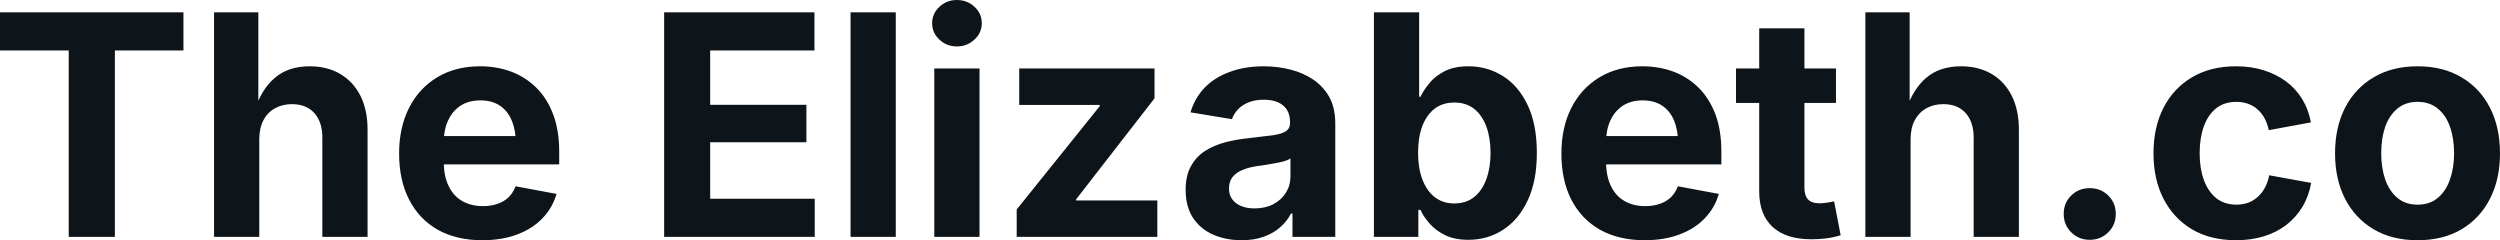 <svg fill="#0d141a" viewBox="0 0 186.291 17.901" height="100%" width="100%" xmlns="http://www.w3.org/2000/svg"><path preserveAspectRatio="none" d="M5.12 3.76L0 3.76L0 0.92L13.67 0.92L13.67 3.76L8.56 3.76L8.56 17.65L5.12 17.65L5.12 3.76ZM19.32 10.39L19.32 10.39L19.32 17.65L15.95 17.65L15.95 0.92L19.25 0.92L19.25 8.23L18.98 8.23Q19.47 6.66 20.48 5.80Q21.48 4.94 23.08 4.94L23.08 4.94Q24.38 4.94 25.35 5.51Q26.32 6.08 26.86 7.14Q27.39 8.20 27.39 9.67L27.39 9.67L27.39 17.65L24.02 17.65L24.02 10.25Q24.02 9.09 23.42 8.42Q22.82 7.76 21.75 7.76L21.75 7.76Q21.05 7.76 20.49 8.07Q19.93 8.38 19.63 8.96Q19.32 9.55 19.32 10.39ZM35.94 17.90L35.94 17.90Q34.02 17.90 32.62 17.12Q31.23 16.33 30.49 14.88Q29.74 13.43 29.74 11.44L29.74 11.44Q29.74 9.50 30.48 8.04Q31.22 6.58 32.58 5.76Q33.94 4.94 35.77 4.94L35.77 4.94Q37.00 4.94 38.07 5.33Q39.14 5.73 39.95 6.52Q40.76 7.31 41.21 8.50Q41.67 9.69 41.67 11.31L41.67 11.31L41.67 12.25L31.12 12.25L31.12 10.14L40.01 10.14L38.44 10.70Q38.44 9.73 38.14 9.00Q37.85 8.28 37.26 7.88Q36.67 7.48 35.79 7.48L35.79 7.48Q34.93 7.48 34.31 7.88Q33.70 8.29 33.39 8.98Q33.07 9.67 33.07 10.56L33.07 10.56L33.07 12.05Q33.07 13.14 33.44 13.88Q33.80 14.62 34.46 14.99Q35.12 15.36 35.99 15.36L35.99 15.36Q36.59 15.36 37.07 15.19Q37.55 15.03 37.90 14.70Q38.24 14.36 38.42 13.88L38.42 13.88L41.47 14.45Q41.17 15.49 40.42 16.27Q39.67 17.05 38.54 17.47Q37.41 17.90 35.94 17.90ZM60.71 17.65L49.49 17.65L49.49 0.92L60.69 0.92L60.69 3.76L52.92 3.76L52.92 7.81L60.09 7.81L60.09 10.60L52.92 10.60L52.92 14.81L60.71 14.81L60.71 17.65ZM63.38 0.92L66.75 0.92L66.75 17.65L63.38 17.65L63.38 0.92ZM72.99 17.65L69.62 17.65L69.62 5.10L72.99 5.10L72.99 17.65ZM71.30 3.46L71.30 3.46Q70.54 3.46 70.00 2.95Q69.46 2.45 69.46 1.73L69.46 1.73Q69.46 1.01 70.00 0.51Q70.54 0 71.30 0L71.30 0Q72.07 0 72.61 0.50Q73.16 1.00 73.16 1.73L73.16 1.73Q73.16 2.45 72.61 2.95Q72.07 3.46 71.30 3.46ZM86.24 17.65L75.76 17.65L75.76 15.61L81.95 7.91L81.95 7.82L75.95 7.82L75.95 5.10L86.03 5.10L86.03 7.33L80.19 14.85L80.19 14.94L86.24 14.94L86.24 17.65ZM92.53 17.90L92.53 17.90Q91.34 17.90 90.39 17.48Q89.44 17.06 88.89 16.22Q88.35 15.39 88.35 14.14L88.35 14.14Q88.35 13.09 88.74 12.39Q89.13 11.68 89.79 11.25Q90.46 10.83 91.31 10.60Q92.16 10.38 93.09 10.29L93.09 10.29Q94.18 10.17 94.85 10.08Q95.52 9.98 95.82 9.78Q96.13 9.57 96.13 9.16L96.13 9.16L96.13 9.11Q96.13 8.57 95.91 8.20Q95.68 7.83 95.25 7.63Q94.81 7.43 94.17 7.43L94.17 7.43Q93.52 7.43 93.03 7.63Q92.55 7.83 92.25 8.15Q91.94 8.48 91.80 8.88L91.80 8.88L88.71 8.37Q89.04 7.28 89.79 6.51Q90.54 5.75 91.66 5.35Q92.77 4.94 94.17 4.94L94.17 4.94Q95.19 4.94 96.14 5.18Q97.10 5.42 97.86 5.93Q98.61 6.44 99.06 7.24Q99.50 8.05 99.50 9.20L99.50 9.20L99.50 17.65L96.31 17.65L96.31 15.91L96.20 15.91Q95.90 16.50 95.39 16.94Q94.89 17.38 94.17 17.64Q93.46 17.90 92.53 17.90ZM93.48 15.53L93.48 15.53Q94.28 15.53 94.88 15.22Q95.48 14.90 95.82 14.36Q96.16 13.82 96.16 13.16L96.16 13.16L96.16 11.80Q96.01 11.92 95.71 12.01Q95.40 12.10 95.03 12.16Q94.66 12.23 94.30 12.29Q93.94 12.34 93.66 12.38L93.66 12.38Q93.04 12.47 92.57 12.67Q92.10 12.87 91.84 13.20Q91.58 13.53 91.58 14.05L91.58 14.05Q91.58 14.53 91.83 14.86Q92.08 15.19 92.50 15.36Q92.92 15.53 93.48 15.53ZM109.41 17.87L109.41 17.87Q108.39 17.87 107.68 17.52Q106.97 17.17 106.53 16.66Q106.08 16.15 105.85 15.64L105.85 15.64L105.69 15.64L105.69 17.65L102.38 17.65L102.38 0.92L105.75 0.92L105.75 7.21L105.85 7.21Q106.08 6.72 106.52 6.19Q106.95 5.66 107.66 5.30Q108.36 4.94 109.43 4.94L109.43 4.94Q110.82 4.94 111.98 5.66Q113.14 6.38 113.83 7.82Q114.52 9.25 114.52 11.40L114.52 11.40Q114.52 13.49 113.84 14.93Q113.17 16.37 112.01 17.12Q110.86 17.87 109.41 17.87ZM108.37 15.16L108.37 15.16Q109.25 15.16 109.85 14.68Q110.45 14.20 110.76 13.34Q111.07 12.49 111.07 11.39L111.07 11.39Q111.07 10.29 110.76 9.44Q110.45 8.60 109.86 8.12Q109.26 7.64 108.37 7.64L108.37 7.64Q107.51 7.64 106.90 8.10Q106.30 8.57 105.98 9.41Q105.67 10.24 105.67 11.39L105.67 11.39Q105.67 12.52 105.99 13.37Q106.31 14.22 106.91 14.69Q107.52 15.16 108.37 15.16ZM122.55 17.90L122.55 17.90Q120.63 17.90 119.23 17.12Q117.84 16.33 117.09 14.88Q116.35 13.43 116.35 11.44L116.35 11.44Q116.35 9.50 117.09 8.04Q117.83 6.58 119.19 5.76Q120.55 4.94 122.38 4.94L122.38 4.94Q123.61 4.94 124.68 5.33Q125.75 5.73 126.56 6.52Q127.36 7.31 127.82 8.50Q128.27 9.69 128.27 11.31L128.27 11.31L128.27 12.25L117.73 12.25L117.73 10.14L126.62 10.14L125.05 10.70Q125.05 9.73 124.75 9.00Q124.46 8.28 123.87 7.88Q123.28 7.48 122.40 7.48L122.40 7.48Q121.54 7.48 120.92 7.88Q120.31 8.29 120.00 8.98Q119.68 9.67 119.68 10.56L119.68 10.56L119.68 12.05Q119.68 13.14 120.05 13.88Q120.41 14.62 121.07 14.99Q121.73 15.36 122.60 15.36L122.60 15.36Q123.20 15.36 123.68 15.19Q124.16 15.03 124.51 14.70Q124.85 14.36 125.03 13.88L125.03 13.88L128.08 14.45Q127.78 15.49 127.03 16.27Q126.28 17.05 125.15 17.47Q124.02 17.90 122.55 17.90ZM129.36 5.10L136.81 5.10L136.81 7.67L129.36 7.67L129.36 5.10ZM131.09 14.27L131.09 2.11L134.46 2.11L134.46 13.98Q134.46 14.58 134.73 14.86Q134.99 15.15 135.61 15.15L135.61 15.15Q135.80 15.15 136.15 15.10Q136.50 15.05 136.67 15.00L136.67 15.00L137.16 17.53Q136.60 17.70 136.04 17.77Q135.48 17.83 134.98 17.83L134.98 17.83Q133.09 17.83 132.09 16.91Q131.09 15.99 131.09 14.27L131.09 14.27ZM142.37 10.39L142.37 10.39L142.37 17.65L139.00 17.65L139.00 0.92L142.30 0.92L142.30 8.23L142.03 8.23Q142.53 6.66 143.53 5.80Q144.54 4.94 146.13 4.94L146.13 4.94Q147.43 4.94 148.41 5.51Q149.38 6.08 149.91 7.14Q150.44 8.20 150.44 9.67L150.44 9.67L150.44 17.65L147.07 17.65L147.07 10.25Q147.07 9.09 146.47 8.42Q145.87 7.76 144.81 7.76L144.81 7.76Q144.10 7.76 143.54 8.07Q142.99 8.38 142.68 8.96Q142.37 9.55 142.37 10.39ZM155.72 17.87L155.72 17.87Q154.90 17.87 154.34 17.31Q153.78 16.76 153.78 15.94L153.78 15.94Q153.78 15.12 154.34 14.57Q154.90 14.02 155.72 14.02L155.72 14.02Q156.54 14.02 157.10 14.57Q157.66 15.12 157.66 15.94L157.66 15.94Q157.66 16.76 157.10 17.31Q156.54 17.87 155.72 17.87ZM166.62 17.90L166.62 17.90Q164.72 17.90 163.34 17.09Q161.97 16.27 161.22 14.82Q160.47 13.36 160.47 11.43L160.47 11.43Q160.47 9.48 161.22 8.02Q161.97 6.57 163.34 5.76Q164.72 4.94 166.62 4.94L166.62 4.94Q167.73 4.94 168.67 5.23Q169.61 5.53 170.34 6.06Q171.07 6.60 171.55 7.38Q172.02 8.15 172.20 9.12L172.20 9.12L169.06 9.70Q168.96 9.21 168.75 8.82Q168.54 8.43 168.23 8.16Q167.93 7.88 167.53 7.74Q167.13 7.59 166.65 7.59L166.65 7.59Q165.75 7.59 165.14 8.07Q164.53 8.56 164.22 9.42Q163.91 10.29 163.91 11.42L163.91 11.42Q163.91 12.54 164.22 13.40Q164.53 14.26 165.14 14.76Q165.75 15.25 166.65 15.25L166.65 15.25Q167.13 15.25 167.54 15.10Q167.94 14.95 168.25 14.66Q168.57 14.38 168.78 13.97Q169.00 13.57 169.09 13.06L169.09 13.06L172.22 13.63Q172.04 14.63 171.57 15.41Q171.10 16.19 170.37 16.76Q169.64 17.32 168.69 17.61Q167.74 17.90 166.62 17.90ZM180.15 17.90L180.15 17.90Q178.26 17.90 176.88 17.09Q175.50 16.27 174.75 14.82Q174.00 13.36 174.00 11.43L174.00 11.43Q174.00 9.48 174.75 8.02Q175.50 6.57 176.88 5.76Q178.26 4.94 180.15 4.94L180.15 4.94Q182.05 4.94 183.42 5.76Q184.80 6.57 185.54 8.02Q186.29 9.48 186.29 11.43L186.29 11.43Q186.29 13.36 185.54 14.82Q184.80 16.27 183.42 17.09Q182.05 17.90 180.15 17.90ZM180.15 15.25L180.15 15.25Q181.05 15.25 181.65 14.75Q182.26 14.25 182.56 13.38Q182.87 12.51 182.87 11.42L182.87 11.42Q182.87 10.31 182.56 9.44Q182.26 8.58 181.65 8.09Q181.05 7.59 180.15 7.59L180.15 7.59Q179.25 7.59 178.65 8.09Q178.05 8.58 177.74 9.44Q177.44 10.31 177.44 11.42L177.44 11.42Q177.44 12.51 177.74 13.38Q178.05 14.25 178.65 14.75Q179.25 15.25 180.15 15.25Z"></path></svg>